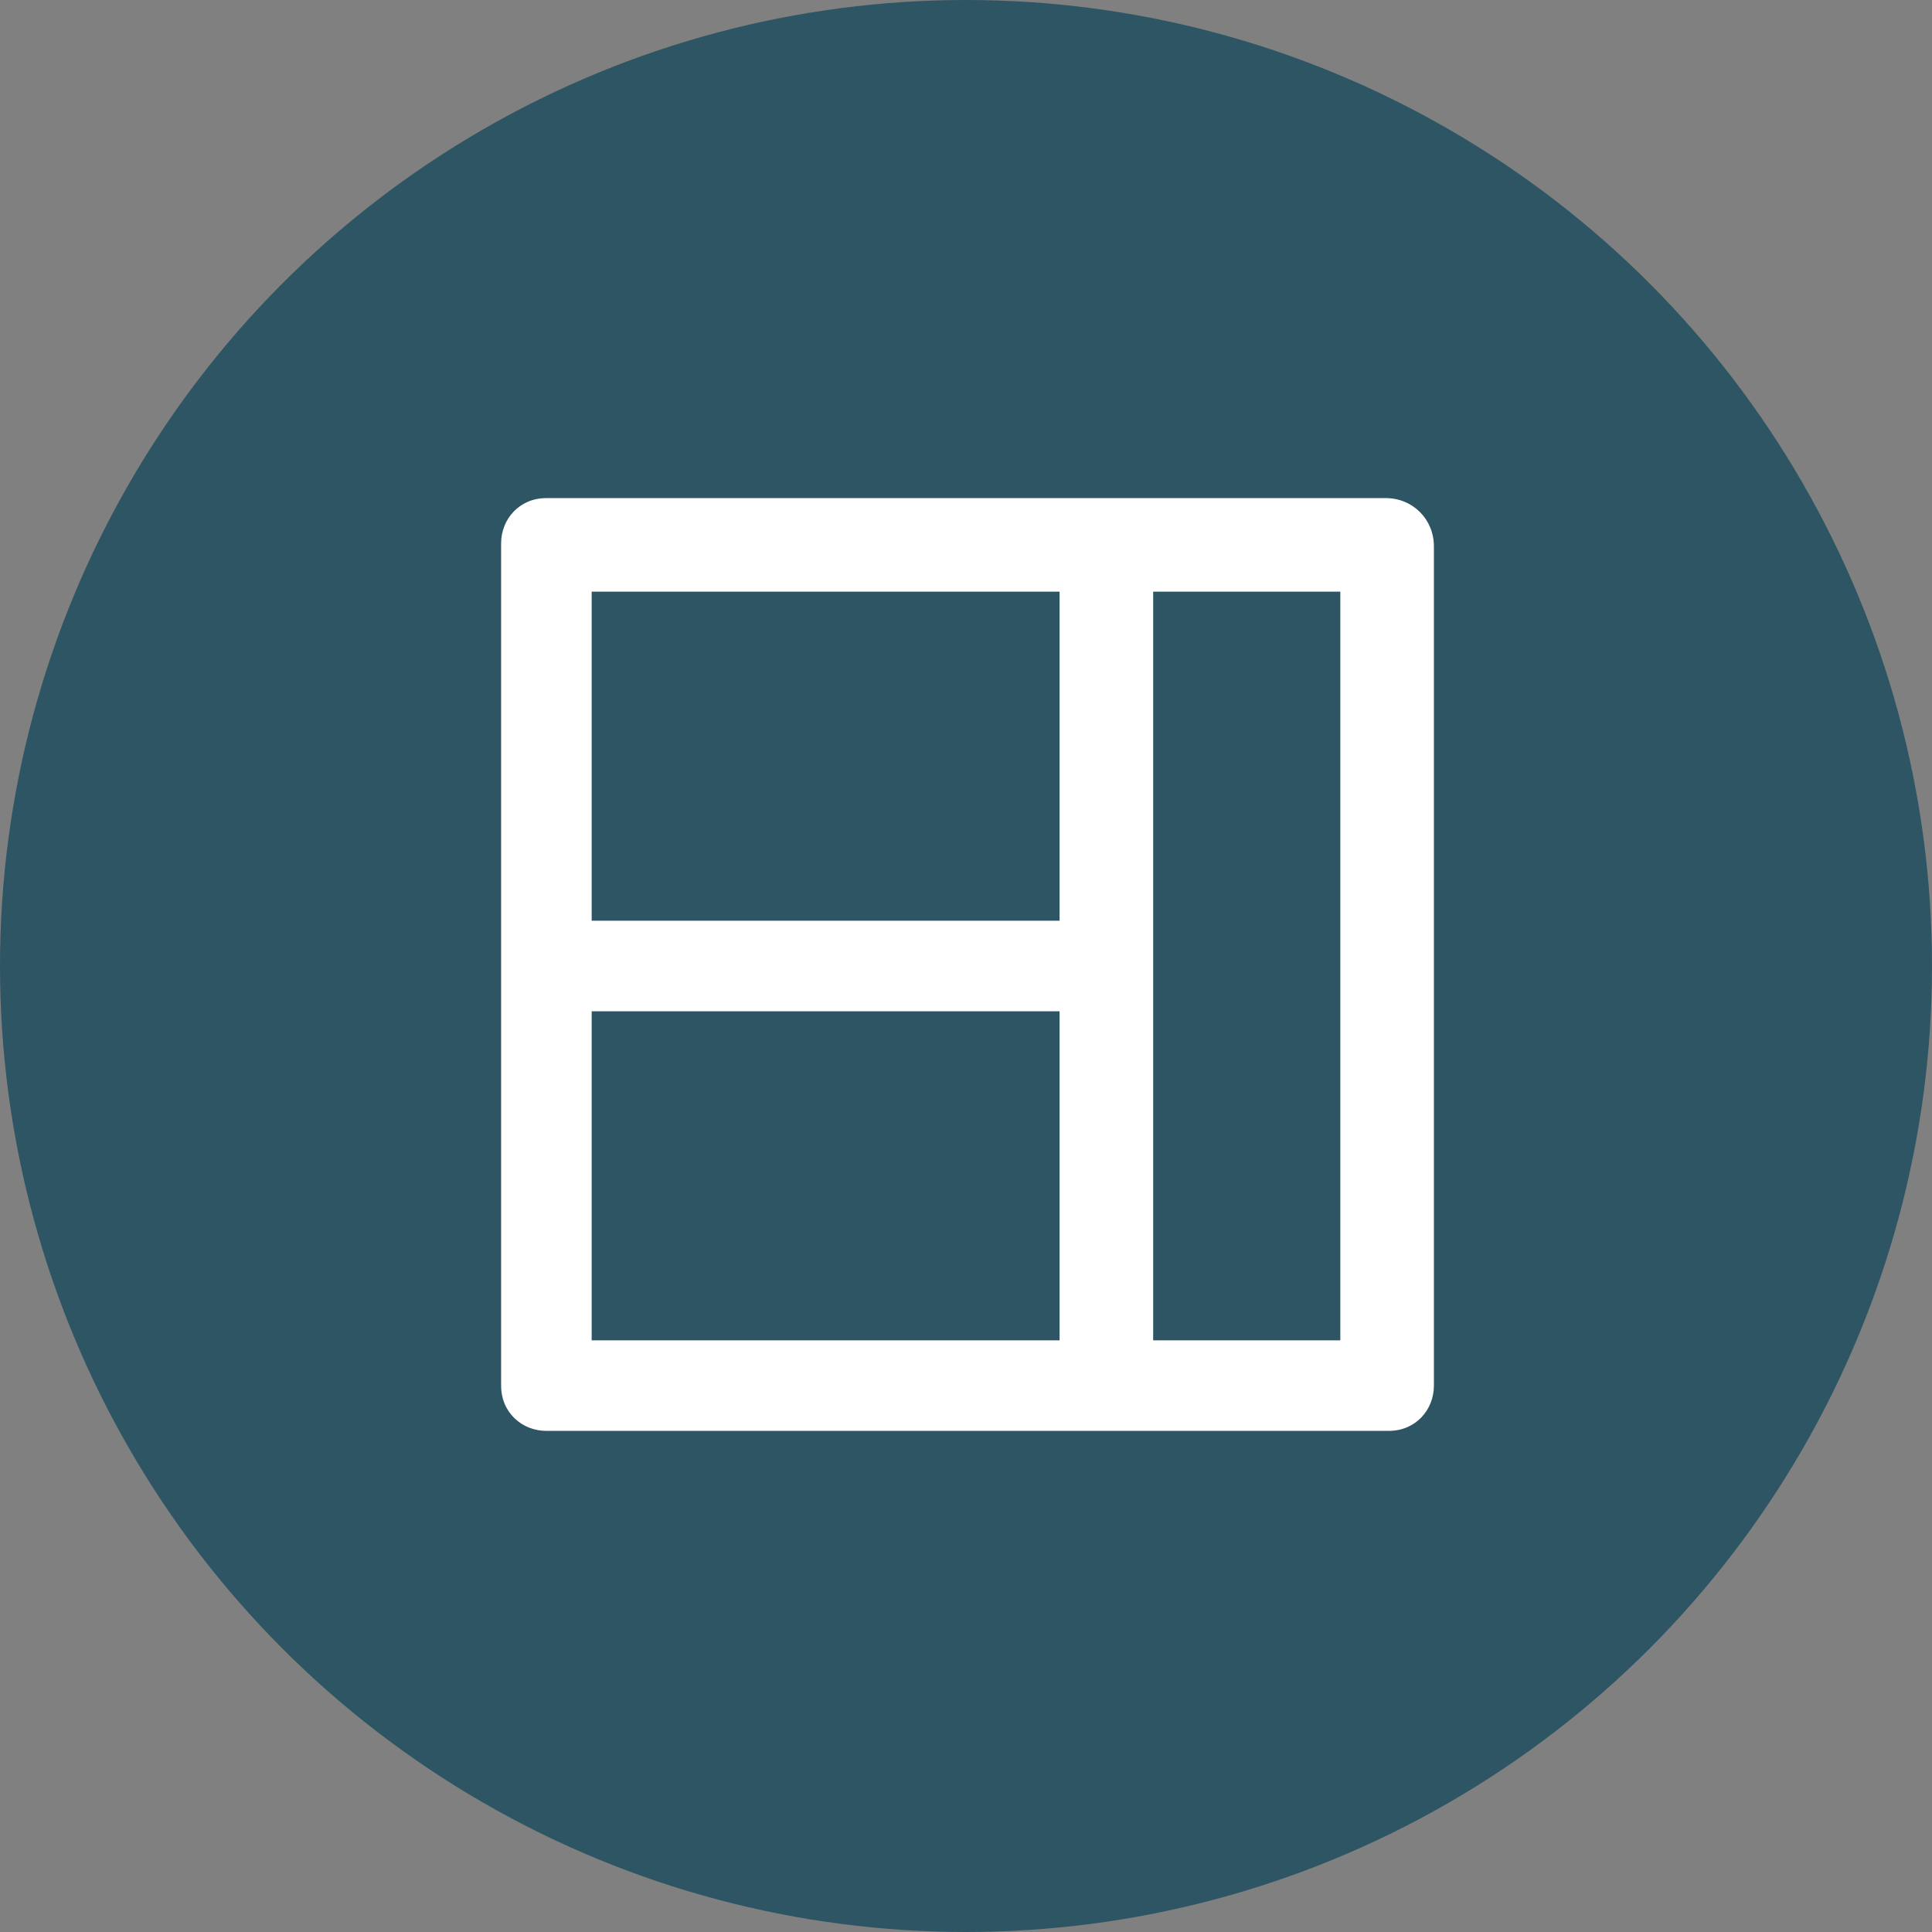 <svg xmlns="http://www.w3.org/2000/svg" xmlns:xlink="http://www.w3.org/1999/xlink" id="Capa_1" x="0px" y="0px" width="64px" height="64px" viewBox="0 0 64 64" style="enable-background:new 0 0 64 64;" xml:space="preserve"><rect x="0" y="0" width="64" height="64" fill="#808080" stroke="none"/><style type="text/css">	.st0{fill:#2D5564;}	.st1{fill:#FFFFFF;}</style><circle class="st0" cx="32" cy="32" r="32"></circle><path class="st1" d="M45.9,16.5H18.1c-0.9,0-1.5,0.7-1.5,1.5v27.9c0,0.9,0.7,1.5,1.5,1.5h27.9c0.9,0,1.5-0.7,1.5-1.5V18.1 C47.5,17.2,46.8,16.5,45.9,16.5z M35.1,44.4H19.6V33.5h15.5V44.4z M35.1,30.5H19.6V19.6h15.5V30.5z M44.4,44.4h-6.2V19.6h6.2V44.4z"></path></svg>